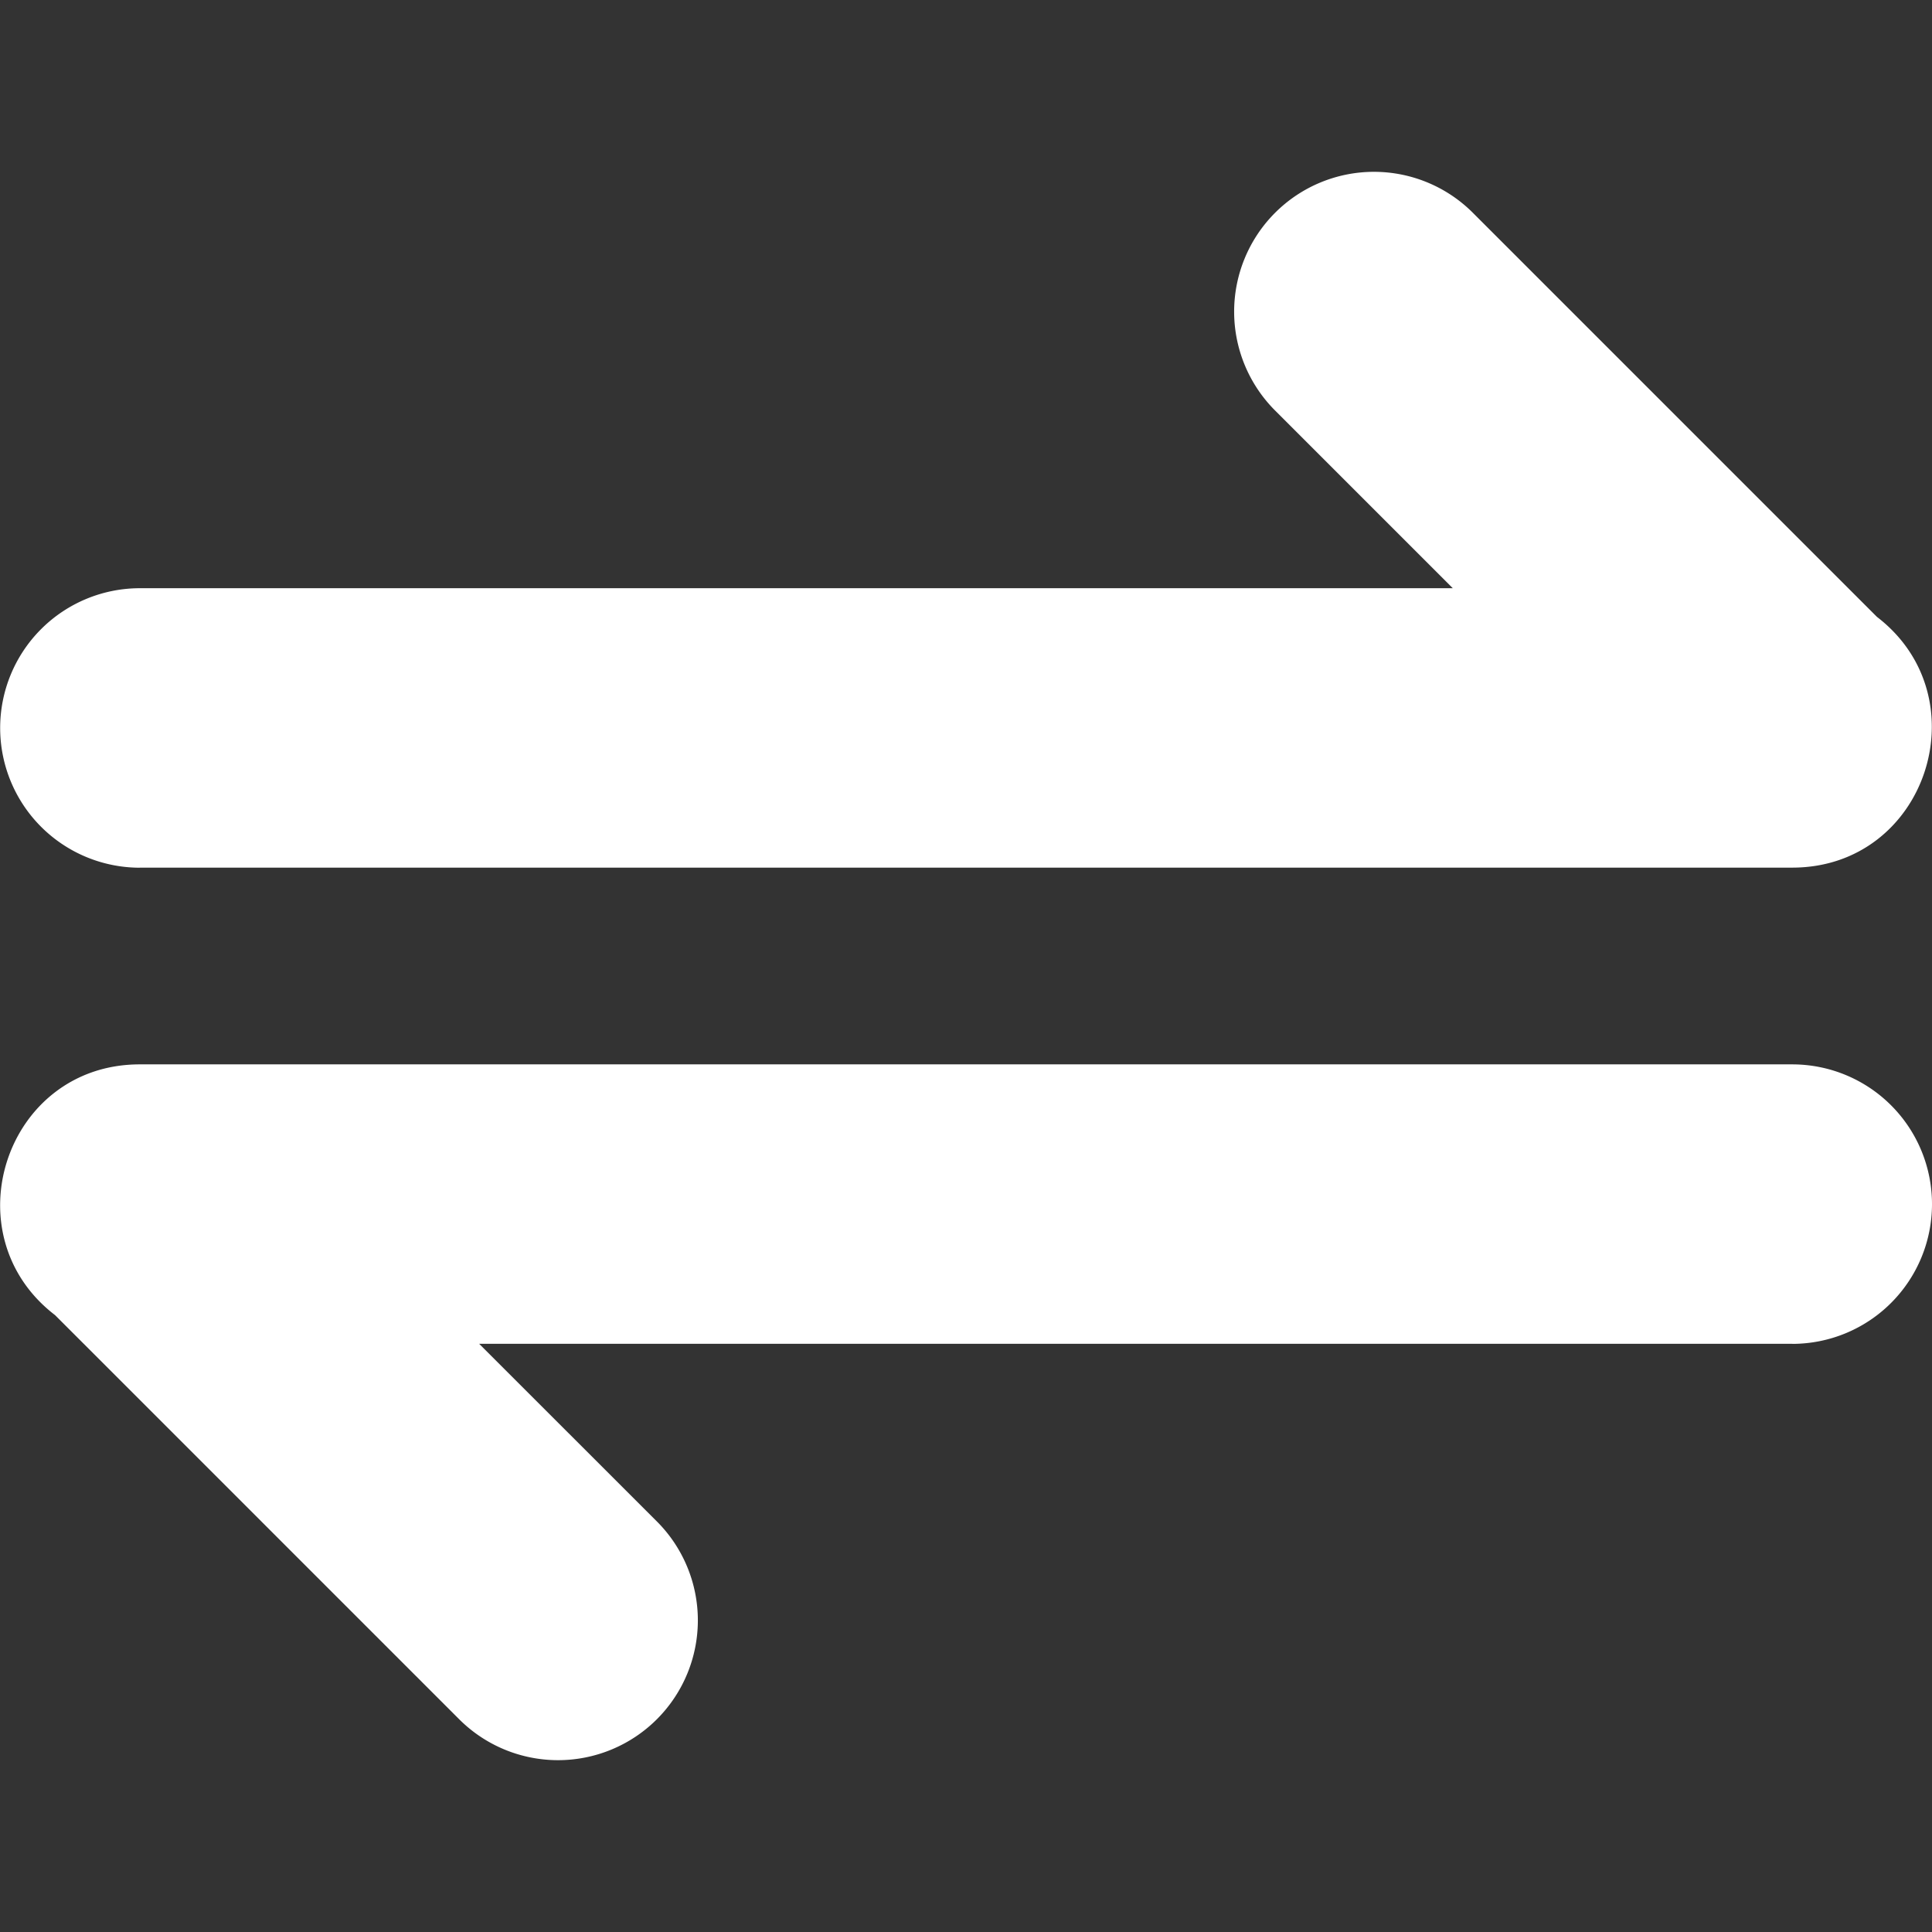 <svg viewBox="0 0 24 24" fill="none" xmlns="http://www.w3.org/2000/svg"><rect x="0" y="0" width="24" height="24" fill="#333333" stroke="none"/><path fill-rule="evenodd" clip-rule="evenodd" d="M22.264 16.694a1.736 1.736 0 1 0 0-3.472H1.736c-1.668 0-2.359 2.114-1.052 3.115l5.02 5.02A1.736 1.736 0 0 0 8.16 18.9l-2.208-2.207h16.312ZM1.736 10.778h20.528c1.668 0 2.358-2.114 1.052-3.115l-5.02-5.02A1.736 1.736 0 0 0 15.84 5.1l2.207 2.207H1.738a1.736 1.736 0 1 0 0 3.472Z" fill="#fff"/></svg>